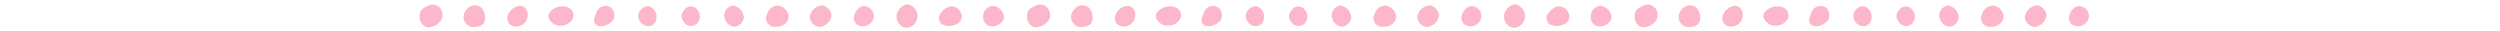 <svg width="572" height="7" viewBox="0 0 572 7" fill="none" xmlns="http://www.w3.org/2000/svg">
<path fill-rule="evenodd" clip-rule="evenodd" d="M96.01 3.73C95.969 3.322 96.055 2.911 96.255 2.554C96.455 2.196 96.761 1.908 97.13 1.73C97.34 1.62 97.54 1.49 97.76 1.39C98.082 1.187 98.451 1.069 98.831 1.046C99.212 1.022 99.591 1.095 99.936 1.258C100.281 1.42 100.579 1.667 100.803 1.975C101.028 2.283 101.171 2.642 101.22 3.02C101.329 3.476 101.279 3.956 101.08 4.38C100.766 4.939 100.311 5.407 99.76 5.735C99.209 6.063 98.581 6.241 97.94 6.25C97.548 6.238 97.174 6.081 96.89 5.81C96.587 5.56 96.348 5.24 96.195 4.878C96.042 4.516 95.978 4.122 96.01 3.73Z" fill="#FCB8CA"/>
<path fill-rule="evenodd" clip-rule="evenodd" d="M235.01 3.73C234.969 3.322 235.055 2.911 235.255 2.554C235.455 2.196 235.761 1.908 236.13 1.73C236.34 1.62 236.54 1.49 236.76 1.39C237.082 1.187 237.451 1.069 237.831 1.046C238.211 1.022 238.591 1.095 238.936 1.258C239.281 1.42 239.579 1.667 239.803 1.975C240.028 2.283 240.171 2.642 240.22 3.02C240.329 3.476 240.279 3.956 240.08 4.38C239.766 4.939 239.311 5.407 238.76 5.735C238.209 6.063 237.581 6.241 236.94 6.25C236.548 6.238 236.174 6.081 235.89 5.81C235.586 5.56 235.348 5.24 235.195 4.878C235.042 4.516 234.978 4.122 235.01 3.73Z" fill="#FCB8CA"/>
<path fill-rule="evenodd" clip-rule="evenodd" d="M374.01 3.73C373.969 3.322 374.055 2.911 374.255 2.554C374.455 2.196 374.761 1.908 375.13 1.73C375.34 1.62 375.54 1.49 375.76 1.39C376.082 1.187 376.451 1.069 376.831 1.046C377.211 1.022 377.591 1.095 377.936 1.258C378.281 1.42 378.579 1.667 378.803 1.975C379.028 2.283 379.171 2.642 379.22 3.02C379.329 3.476 379.279 3.956 379.08 4.38C378.766 4.939 378.311 5.407 377.76 5.735C377.209 6.063 376.581 6.241 375.94 6.25C375.548 6.238 375.174 6.081 374.89 5.81C374.586 5.56 374.348 5.24 374.195 4.878C374.041 4.516 373.978 4.122 374.01 3.73Z" fill="#FCB8CA"/>
<path fill-rule="evenodd" clip-rule="evenodd" d="M131.23 3.63C131.205 3.83 131.165 4.027 131.11 4.22C130.691 4.973 129.99 5.529 129.162 5.767C128.334 6.005 127.445 5.906 126.69 5.49C124.96 4.23 125.06 2.84 126.96 1.84C127.453 1.587 127.998 1.45 128.553 1.439C129.108 1.429 129.657 1.546 130.16 1.78C130.495 1.956 130.773 2.223 130.963 2.55C131.152 2.878 131.245 3.252 131.23 3.63Z" fill="#FCB8CA"/>
<path fill-rule="evenodd" clip-rule="evenodd" d="M270.23 3.63C270.205 3.83 270.165 4.027 270.11 4.22C269.691 4.973 268.99 5.529 268.162 5.767C267.334 6.005 266.445 5.906 265.69 5.49C263.96 4.23 264.06 2.84 265.96 1.84C266.453 1.587 266.998 1.45 267.553 1.439C268.108 1.429 268.657 1.546 269.16 1.78C269.495 1.956 269.773 2.223 269.963 2.55C270.152 2.878 270.245 3.252 270.23 3.63Z" fill="#FCB8CA"/>
<path fill-rule="evenodd" clip-rule="evenodd" d="M409.23 3.63C409.205 3.83 409.165 4.027 409.11 4.22C408.691 4.973 407.99 5.529 407.162 5.767C406.334 6.005 405.445 5.906 404.69 5.49C402.96 4.23 403.06 2.84 404.96 1.84C405.453 1.587 405.998 1.45 406.553 1.439C407.107 1.429 407.657 1.546 408.16 1.78C408.495 1.956 408.773 2.223 408.963 2.55C409.152 2.878 409.245 3.252 409.23 3.63Z" fill="#FCB8CA"/>
<path fill-rule="evenodd" clip-rule="evenodd" d="M108.04 6.17C107.721 6.146 107.414 6.039 107.15 5.86C106.862 5.679 106.617 5.437 106.431 5.151C106.246 4.866 106.126 4.543 106.078 4.206C106.03 3.869 106.057 3.526 106.156 3.2C106.255 2.874 106.423 2.574 106.65 2.32C106.831 2.029 107.074 1.782 107.361 1.594C107.648 1.407 107.972 1.285 108.311 1.236C108.65 1.188 108.996 1.214 109.324 1.313C109.652 1.412 109.954 1.582 110.21 1.81C110.89 2.41 112.37 6.44 108.04 6.17Z" fill="#FCB8CA"/>
<path fill-rule="evenodd" clip-rule="evenodd" d="M247.04 6.17C246.721 6.146 246.414 6.039 246.15 5.86C245.862 5.679 245.616 5.437 245.431 5.151C245.246 4.866 245.126 4.543 245.078 4.206C245.03 3.869 245.057 3.526 245.156 3.2C245.254 2.874 245.423 2.574 245.65 2.32C245.831 2.029 246.074 1.782 246.361 1.594C246.648 1.407 246.972 1.285 247.311 1.236C247.65 1.188 247.996 1.214 248.324 1.313C248.652 1.412 248.954 1.582 249.21 1.81C249.89 2.41 251.37 6.44 247.04 6.17Z" fill="#FCB8CA"/>
<path fill-rule="evenodd" clip-rule="evenodd" d="M386.04 6.17C385.721 6.146 385.414 6.039 385.15 5.86C384.862 5.679 384.616 5.437 384.431 5.151C384.246 4.866 384.126 4.543 384.078 4.206C384.03 3.869 384.057 3.526 384.156 3.2C384.254 2.874 384.423 2.574 384.65 2.32C384.831 2.029 385.074 1.782 385.361 1.594C385.648 1.407 385.972 1.285 386.311 1.236C386.65 1.188 386.996 1.214 387.324 1.313C387.652 1.412 387.954 1.582 388.21 1.81C388.89 2.41 390.37 6.44 386.04 6.17Z" fill="#FCB8CA"/>
<path fill-rule="evenodd" clip-rule="evenodd" d="M117.96 6.08C117.661 6.08 117.366 6.009 117.099 5.873C116.832 5.738 116.6 5.541 116.423 5.3C116.246 5.059 116.128 4.779 116.079 4.484C116.03 4.189 116.051 3.886 116.14 3.6C116.34 2.991 116.709 2.452 117.206 2.046C117.702 1.64 118.303 1.385 118.94 1.31C119.341 1.321 119.728 1.465 120.038 1.721C120.348 1.976 120.563 2.328 120.65 2.72C120.763 3.125 120.778 3.551 120.694 3.963C120.61 4.375 120.429 4.762 120.167 5.09C119.904 5.418 119.567 5.679 119.183 5.851C118.799 6.024 118.38 6.102 117.96 6.08V6.08Z" fill="#FCB8CA"/>
<path fill-rule="evenodd" clip-rule="evenodd" d="M256.96 6.08C256.661 6.08 256.365 6.009 256.099 5.873C255.832 5.738 255.6 5.541 255.423 5.3C255.246 5.059 255.128 4.779 255.079 4.484C255.03 4.189 255.051 3.886 255.14 3.6C255.34 2.991 255.709 2.452 256.205 2.046C256.702 1.64 257.303 1.385 257.94 1.31C258.341 1.321 258.728 1.465 259.038 1.721C259.348 1.976 259.563 2.328 259.65 2.72C259.763 3.125 259.778 3.551 259.694 3.963C259.61 4.375 259.429 4.762 259.167 5.09C258.904 5.418 258.566 5.679 258.183 5.851C257.799 6.024 257.38 6.102 256.96 6.08V6.08Z" fill="#FCB8CA"/>
<path fill-rule="evenodd" clip-rule="evenodd" d="M395.96 6.08C395.66 6.08 395.365 6.009 395.098 5.873C394.831 5.738 394.6 5.541 394.423 5.3C394.246 5.059 394.128 4.779 394.079 4.484C394.03 4.189 394.05 3.886 394.14 3.6C394.34 2.991 394.709 2.452 395.205 2.046C395.702 1.64 396.303 1.385 396.94 1.31C397.341 1.321 397.728 1.465 398.038 1.721C398.347 1.976 398.563 2.328 398.65 2.72C398.763 3.125 398.778 3.551 398.694 3.963C398.61 4.375 398.429 4.762 398.166 5.09C397.904 5.418 397.566 5.679 397.183 5.851C396.799 6.024 396.38 6.102 395.96 6.08V6.08Z" fill="#FCB8CA"/>
<path fill-rule="evenodd" clip-rule="evenodd" d="M209.96 3.71C209.899 4.049 209.816 4.383 209.71 4.71C209.502 5.272 209.098 5.74 208.573 6.029C208.048 6.317 207.436 6.406 206.85 6.28C206.26 6.06 205.766 5.638 205.457 5.089C205.147 4.54 205.042 3.899 205.16 3.28C205.29 2.777 205.54 2.314 205.888 1.929C206.236 1.544 206.673 1.249 207.16 1.07C207.459 0.975 207.781 0.975 208.08 1.07C208.613 1.284 209.074 1.646 209.407 2.114C209.74 2.582 209.932 3.136 209.96 3.71V3.71Z" fill="#FCB8CA"/>
<path fill-rule="evenodd" clip-rule="evenodd" d="M348.96 3.71C348.899 4.049 348.815 4.383 348.71 4.71C348.502 5.272 348.098 5.74 347.573 6.029C347.048 6.317 346.436 6.406 345.85 6.28C345.259 6.06 344.766 5.638 344.457 5.089C344.147 4.54 344.042 3.899 344.16 3.28C344.29 2.777 344.539 2.314 344.888 1.929C345.236 1.544 345.673 1.249 346.16 1.07C346.459 0.975 346.781 0.975 347.08 1.07C347.613 1.284 348.074 1.646 348.407 2.114C348.74 2.582 348.932 3.136 348.96 3.71V3.71Z" fill="#FCB8CA"/>
<path fill-rule="evenodd" clip-rule="evenodd" d="M177.57 6.12C177.188 6.182 176.796 6.132 176.442 5.976C176.088 5.819 175.787 5.564 175.575 5.24C175.364 4.916 175.25 4.538 175.25 4.151C175.249 3.764 175.36 3.385 175.57 3.06C175.738 2.527 176.077 2.064 176.534 1.743C176.991 1.421 177.541 1.258 178.1 1.28C178.648 1.372 179.158 1.623 179.565 2.001C179.972 2.38 180.259 2.87 180.39 3.41C180.481 3.866 180.41 4.34 180.19 4.75C179.923 5.198 179.536 5.564 179.074 5.806C178.611 6.048 178.091 6.156 177.57 6.12V6.12Z" fill="#FCB8CA"/>
<path fill-rule="evenodd" clip-rule="evenodd" d="M316.57 6.12C316.188 6.182 315.796 6.132 315.442 5.976C315.088 5.819 314.787 5.564 314.575 5.24C314.364 4.916 314.25 4.538 314.249 4.151C314.248 3.764 314.36 3.385 314.57 3.06C314.738 2.527 315.077 2.064 315.534 1.743C315.991 1.421 316.541 1.258 317.1 1.28C317.648 1.372 318.157 1.623 318.565 2.001C318.972 2.38 319.259 2.87 319.39 3.41C319.481 3.866 319.41 4.34 319.19 4.75C318.923 5.198 318.536 5.564 318.074 5.806C317.611 6.048 317.091 6.156 316.57 6.12V6.12Z" fill="#FCB8CA"/>
<path fill-rule="evenodd" clip-rule="evenodd" d="M455.57 6.12C455.188 6.182 454.796 6.132 454.442 5.976C454.088 5.819 453.787 5.564 453.575 5.24C453.364 4.916 453.25 4.538 453.249 4.151C453.248 3.764 453.36 3.385 453.57 3.06C453.738 2.527 454.077 2.064 454.534 1.743C454.991 1.421 455.541 1.258 456.1 1.28C456.648 1.372 457.157 1.623 457.564 2.001C457.972 2.38 458.259 2.87 458.39 3.41C458.481 3.866 458.41 4.34 458.19 4.75C457.923 5.198 457.536 5.564 457.074 5.806C456.611 6.048 456.091 6.156 455.57 6.12V6.12Z" fill="#FCB8CA"/>
<path fill-rule="evenodd" clip-rule="evenodd" d="M190.25 3.53C190.155 4.203 189.843 4.826 189.361 5.304C188.879 5.783 188.253 6.09 187.58 6.18C186.981 6.141 186.417 5.889 185.989 5.468C185.561 5.048 185.299 4.488 185.25 3.89C185.358 3.177 185.706 2.523 186.238 2.035C186.769 1.548 187.451 1.257 188.17 1.21C188.716 1.33 189.21 1.619 189.583 2.035C189.957 2.451 190.19 2.974 190.25 3.53V3.53Z" fill="#FCB8CA"/>
<path fill-rule="evenodd" clip-rule="evenodd" d="M329.25 3.53C329.155 4.203 328.843 4.826 328.361 5.304C327.879 5.783 327.253 6.09 326.58 6.18C325.981 6.141 325.417 5.889 324.989 5.468C324.561 5.048 324.299 4.488 324.25 3.89C324.358 3.177 324.706 2.523 325.237 2.035C325.769 1.548 326.451 1.257 327.17 1.21C327.716 1.33 328.21 1.619 328.583 2.035C328.957 2.451 329.19 2.974 329.25 3.53V3.53Z" fill="#FCB8CA"/>
<path fill-rule="evenodd" clip-rule="evenodd" d="M468.25 3.53C468.155 4.203 467.843 4.826 467.361 5.304C466.879 5.783 466.253 6.09 465.58 6.18C464.981 6.141 464.417 5.889 463.989 5.468C463.561 5.048 463.299 4.488 463.25 3.89C463.358 3.177 463.706 2.523 464.237 2.035C464.769 1.548 465.45 1.257 466.17 1.21C466.716 1.33 467.21 1.619 467.583 2.035C467.957 2.451 468.19 2.974 468.25 3.53V3.53Z" fill="#FCB8CA"/>
<path fill-rule="evenodd" clip-rule="evenodd" d="M215.65 5.61C215.459 5.498 215.292 5.349 215.159 5.171C215.026 4.994 214.929 4.793 214.874 4.578C214.819 4.363 214.808 4.14 214.839 3.92C214.871 3.701 214.946 3.49 215.06 3.3C215.498 2.527 216.18 1.922 217 1.58C217.536 1.4 218.12 1.428 218.636 1.658C219.152 1.887 219.564 2.302 219.79 2.82C219.925 3.021 220.017 3.248 220.06 3.486C220.103 3.724 220.097 3.968 220.042 4.204C219.987 4.439 219.883 4.661 219.738 4.855C219.593 5.048 219.41 5.21 219.2 5.33C218.682 5.677 218.083 5.885 217.462 5.934C216.84 5.983 216.216 5.871 215.65 5.61V5.61Z" fill="#FCB8CA"/>
<path fill-rule="evenodd" clip-rule="evenodd" d="M354.65 5.61C354.459 5.498 354.292 5.349 354.159 5.171C354.026 4.994 353.929 4.793 353.874 4.578C353.819 4.363 353.807 4.14 353.839 3.92C353.871 3.701 353.946 3.49 354.06 3.3C354.498 2.527 355.18 1.922 356 1.58C356.536 1.4 357.119 1.428 357.636 1.658C358.152 1.887 358.564 2.302 358.79 2.82C358.925 3.021 359.017 3.248 359.06 3.486C359.103 3.724 359.097 3.968 359.042 4.204C358.987 4.439 358.883 4.661 358.738 4.855C358.593 5.048 358.41 5.21 358.2 5.33C357.682 5.677 357.083 5.885 356.462 5.934C355.84 5.983 355.216 5.871 354.65 5.61V5.61Z" fill="#FCB8CA"/>
<path fill-rule="evenodd" clip-rule="evenodd" d="M224.96 3.84C224.944 3.521 224.991 3.203 225.1 2.903C225.208 2.603 225.375 2.328 225.591 2.093C225.807 1.859 226.068 1.669 226.358 1.537C226.648 1.404 226.961 1.33 227.28 1.32C227.912 1.43 228.492 1.741 228.935 2.205C229.378 2.669 229.66 3.263 229.74 3.9C229.74 4.99 228.32 6.09 226.97 6.04C226.689 6.043 226.41 5.986 226.152 5.874C225.894 5.762 225.663 5.597 225.473 5.389C225.284 5.181 225.14 4.936 225.051 4.669C224.963 4.402 224.932 4.12 224.96 3.84Z" fill="#FCB8CA"/>
<path fill-rule="evenodd" clip-rule="evenodd" d="M363.96 3.84C363.944 3.521 363.991 3.203 364.1 2.903C364.208 2.603 364.375 2.328 364.591 2.093C364.807 1.859 365.068 1.669 365.358 1.537C365.648 1.404 365.961 1.33 366.28 1.32C366.912 1.43 367.492 1.741 367.935 2.205C368.377 2.669 368.66 3.263 368.74 3.9C368.74 4.99 367.32 6.09 365.97 6.04C365.689 6.043 365.41 5.986 365.152 5.874C364.894 5.762 364.663 5.597 364.473 5.389C364.284 5.181 364.14 4.936 364.051 4.669C363.963 4.402 363.932 4.12 363.96 3.84Z" fill="#FCB8CA"/>
<path fill-rule="evenodd" clip-rule="evenodd" d="M168.06 6.13C167.427 6.059 166.84 5.764 166.405 5.298C165.971 4.832 165.717 4.227 165.69 3.59C165.688 3.036 165.882 2.498 166.236 2.072C166.591 1.646 167.084 1.359 167.63 1.26C168.295 1.353 168.911 1.667 169.377 2.151C169.843 2.635 170.133 3.261 170.2 3.93C170.139 4.482 169.895 4.999 169.507 5.397C169.12 5.795 168.61 6.053 168.06 6.13Z" fill="#FCB8CA"/>
<path fill-rule="evenodd" clip-rule="evenodd" d="M307.06 6.13C306.427 6.059 305.84 5.764 305.405 5.298C304.971 4.832 304.717 4.227 304.69 3.59C304.688 3.036 304.882 2.498 305.236 2.072C305.591 1.646 306.084 1.359 306.63 1.26C307.295 1.353 307.91 1.667 308.376 2.151C308.842 2.635 309.132 3.261 309.2 3.93C309.139 4.482 308.895 4.999 308.507 5.397C308.12 5.795 307.61 6.053 307.06 6.13Z" fill="#FCB8CA"/>
<path fill-rule="evenodd" clip-rule="evenodd" d="M446.06 6.13C445.427 6.059 444.84 5.764 444.405 5.298C443.971 4.832 443.717 4.227 443.69 3.59C443.688 3.036 443.881 2.498 444.236 2.072C444.591 1.646 445.084 1.359 445.63 1.26C446.295 1.353 446.91 1.667 447.376 2.151C447.842 2.635 448.132 3.261 448.2 3.93C448.138 4.482 447.895 4.999 447.507 5.397C447.12 5.795 446.61 6.053 446.06 6.13Z" fill="#FCB8CA"/>
<path fill-rule="evenodd" clip-rule="evenodd" d="M199.96 3.65C199.941 3.986 199.855 4.314 199.706 4.616C199.558 4.918 199.35 5.186 199.095 5.406C198.84 5.625 198.543 5.791 198.223 5.893C197.903 5.995 197.565 6.031 197.23 6C196.753 6.001 196.293 5.819 195.945 5.492C195.597 5.164 195.388 4.717 195.36 4.24C195.36 2.83 196.52 1.38 197.69 1.39C198.286 1.403 198.855 1.644 199.278 2.065C199.7 2.486 199.945 3.054 199.96 3.65V3.65Z" fill="#FCB8CA"/>
<path fill-rule="evenodd" clip-rule="evenodd" d="M338.96 3.65C338.941 3.986 338.855 4.314 338.706 4.616C338.558 4.918 338.35 5.186 338.095 5.406C337.84 5.625 337.543 5.791 337.223 5.893C336.902 5.995 336.565 6.031 336.23 6C335.752 6.001 335.293 5.819 334.945 5.492C334.597 5.164 334.388 4.717 334.36 4.24C334.36 2.83 335.52 1.38 336.69 1.39C337.286 1.403 337.855 1.644 338.278 2.065C338.7 2.486 338.945 3.054 338.96 3.65V3.65Z" fill="#FCB8CA"/>
<path fill-rule="evenodd" clip-rule="evenodd" d="M477.96 3.65C477.941 3.986 477.855 4.314 477.706 4.616C477.558 4.918 477.35 5.186 477.095 5.406C476.84 5.625 476.543 5.791 476.223 5.893C475.902 5.995 475.565 6.031 475.23 6C474.752 6.001 474.293 5.819 473.945 5.492C473.597 5.164 473.388 4.717 473.36 4.24C473.36 2.83 474.52 1.38 475.69 1.39C476.286 1.403 476.855 1.644 477.277 2.065C477.7 2.486 477.945 3.054 477.96 3.65V3.65Z" fill="#FCB8CA"/>
<path fill-rule="evenodd" clip-rule="evenodd" d="M137.44 5.99C137.219 6.014 136.996 5.985 136.79 5.904C136.583 5.824 136.399 5.695 136.253 5.528C136.106 5.361 136.003 5.161 135.95 4.946C135.897 4.73 135.897 4.505 135.95 4.29C136.112 3.585 136.386 2.909 136.76 2.29C137.006 1.919 137.362 1.635 137.779 1.479C138.196 1.322 138.651 1.302 139.08 1.42C139.432 1.502 139.752 1.686 139.999 1.95C140.246 2.213 140.41 2.544 140.47 2.9C140.597 3.282 140.606 3.694 140.495 4.081C140.385 4.468 140.16 4.813 139.85 5.07C139.194 5.673 138.331 6.002 137.44 5.99V5.99Z" fill="#FCB8CA"/>
<path fill-rule="evenodd" clip-rule="evenodd" d="M276.44 5.99C276.219 6.014 275.996 5.985 275.79 5.904C275.583 5.824 275.399 5.695 275.253 5.528C275.106 5.361 275.003 5.161 274.95 4.946C274.897 4.73 274.897 4.505 274.95 4.29C275.112 3.585 275.385 2.909 275.76 2.29C276.005 1.919 276.362 1.635 276.779 1.479C277.195 1.322 277.651 1.302 278.08 1.42C278.432 1.502 278.752 1.686 278.999 1.95C279.246 2.213 279.41 2.544 279.47 2.9C279.597 3.282 279.606 3.694 279.495 4.081C279.385 4.468 279.16 4.813 278.85 5.07C278.194 5.673 277.331 6.002 276.44 5.99V5.99Z" fill="#FCB8CA"/>
<path fill-rule="evenodd" clip-rule="evenodd" d="M415.44 5.99C415.219 6.014 414.996 5.985 414.79 5.904C414.583 5.824 414.399 5.695 414.252 5.528C414.106 5.361 414.002 5.161 413.95 4.946C413.897 4.73 413.897 4.505 413.95 4.29C414.112 3.585 414.385 2.909 414.76 2.29C415.005 1.919 415.362 1.635 415.779 1.479C416.195 1.322 416.651 1.302 417.08 1.42C417.432 1.502 417.752 1.686 417.999 1.95C418.246 2.213 418.41 2.544 418.47 2.9C418.597 3.282 418.606 3.694 418.495 4.081C418.385 4.468 418.16 4.813 417.85 5.07C417.194 5.673 416.331 6.002 415.44 5.99V5.99Z" fill="#FCB8CA"/>
<path fill-rule="evenodd" clip-rule="evenodd" d="M150.23 3.92C150.15 5.28 149.32 6.1 148.14 5.98C147.543 5.912 146.993 5.621 146.602 5.165C146.21 4.708 146.006 4.121 146.03 3.52C146.1 2.929 146.387 2.385 146.837 1.995C147.286 1.604 147.865 1.396 148.46 1.41C148.989 1.578 149.448 1.914 149.767 2.367C150.087 2.82 150.249 3.366 150.23 3.92V3.92Z" fill="#FCB8CA"/>
<path fill-rule="evenodd" clip-rule="evenodd" d="M289.23 3.92C289.15 5.28 288.32 6.1 287.14 5.98C286.543 5.912 285.993 5.621 285.602 5.165C285.21 4.708 285.006 4.121 285.03 3.52C285.099 2.929 285.387 2.385 285.837 1.995C286.286 1.604 286.865 1.396 287.46 1.41C287.989 1.578 288.448 1.914 288.767 2.367C289.087 2.82 289.249 3.366 289.23 3.92V3.92Z" fill="#FCB8CA"/>
<path fill-rule="evenodd" clip-rule="evenodd" d="M428.23 3.92C428.15 5.28 427.32 6.1 426.14 5.98C425.542 5.912 424.993 5.621 424.601 5.165C424.21 4.708 424.006 4.121 424.03 3.52C424.099 2.929 424.387 2.385 424.836 1.995C425.286 1.604 425.865 1.396 426.46 1.41C426.988 1.578 427.448 1.914 427.767 2.367C428.087 2.82 428.249 3.366 428.23 3.92V3.92Z" fill="#FCB8CA"/>
<path fill-rule="evenodd" clip-rule="evenodd" d="M158.16 5.94C157.16 6.01 156.64 5.36 156.16 4.57C155.977 4.26 155.895 3.901 155.925 3.543C155.956 3.184 156.097 2.844 156.33 2.57C156.33 2.5 156.43 2.45 156.48 2.38C156.641 2.102 156.872 1.871 157.15 1.71C157.428 1.549 157.744 1.465 158.065 1.465C158.386 1.465 158.702 1.549 158.98 1.71C159.258 1.871 159.489 2.102 159.65 2.38C159.926 2.72 160.095 3.135 160.134 3.571C160.174 4.008 160.081 4.446 159.87 4.83C159.723 5.161 159.483 5.442 159.179 5.639C158.876 5.836 158.522 5.94 158.16 5.94V5.94Z" fill="#FCB8CA"/>
<path fill-rule="evenodd" clip-rule="evenodd" d="M297.16 5.94C296.16 6.01 295.64 5.36 295.16 4.57C294.977 4.26 294.895 3.901 294.925 3.543C294.956 3.184 295.097 2.844 295.33 2.57C295.33 2.5 295.43 2.45 295.48 2.38C295.641 2.102 295.871 1.871 296.15 1.71C296.428 1.549 296.744 1.465 297.065 1.465C297.386 1.465 297.702 1.549 297.98 1.71C298.258 1.871 298.489 2.102 298.65 2.38C298.926 2.72 299.095 3.135 299.134 3.571C299.174 4.008 299.081 4.446 298.87 4.83C298.723 5.161 298.483 5.442 298.179 5.639C297.876 5.836 297.522 5.94 297.16 5.94V5.94Z" fill="#FCB8CA"/>
<path fill-rule="evenodd" clip-rule="evenodd" d="M436.16 5.94C435.16 6.01 434.64 5.36 434.16 4.57C433.977 4.26 433.895 3.901 433.925 3.543C433.956 3.184 434.097 2.844 434.33 2.57C434.33 2.5 434.43 2.45 434.48 2.38C434.64 2.102 434.871 1.871 435.15 1.71C435.428 1.549 435.744 1.465 436.065 1.465C436.386 1.465 436.702 1.549 436.98 1.71C437.258 1.871 437.489 2.102 437.65 2.38C437.926 2.72 438.095 3.135 438.134 3.571C438.173 4.008 438.081 4.446 437.87 4.83C437.723 5.161 437.483 5.442 437.179 5.639C436.876 5.836 436.522 5.94 436.16 5.94V5.94Z" fill="#FCB8CA"/>
</svg>
